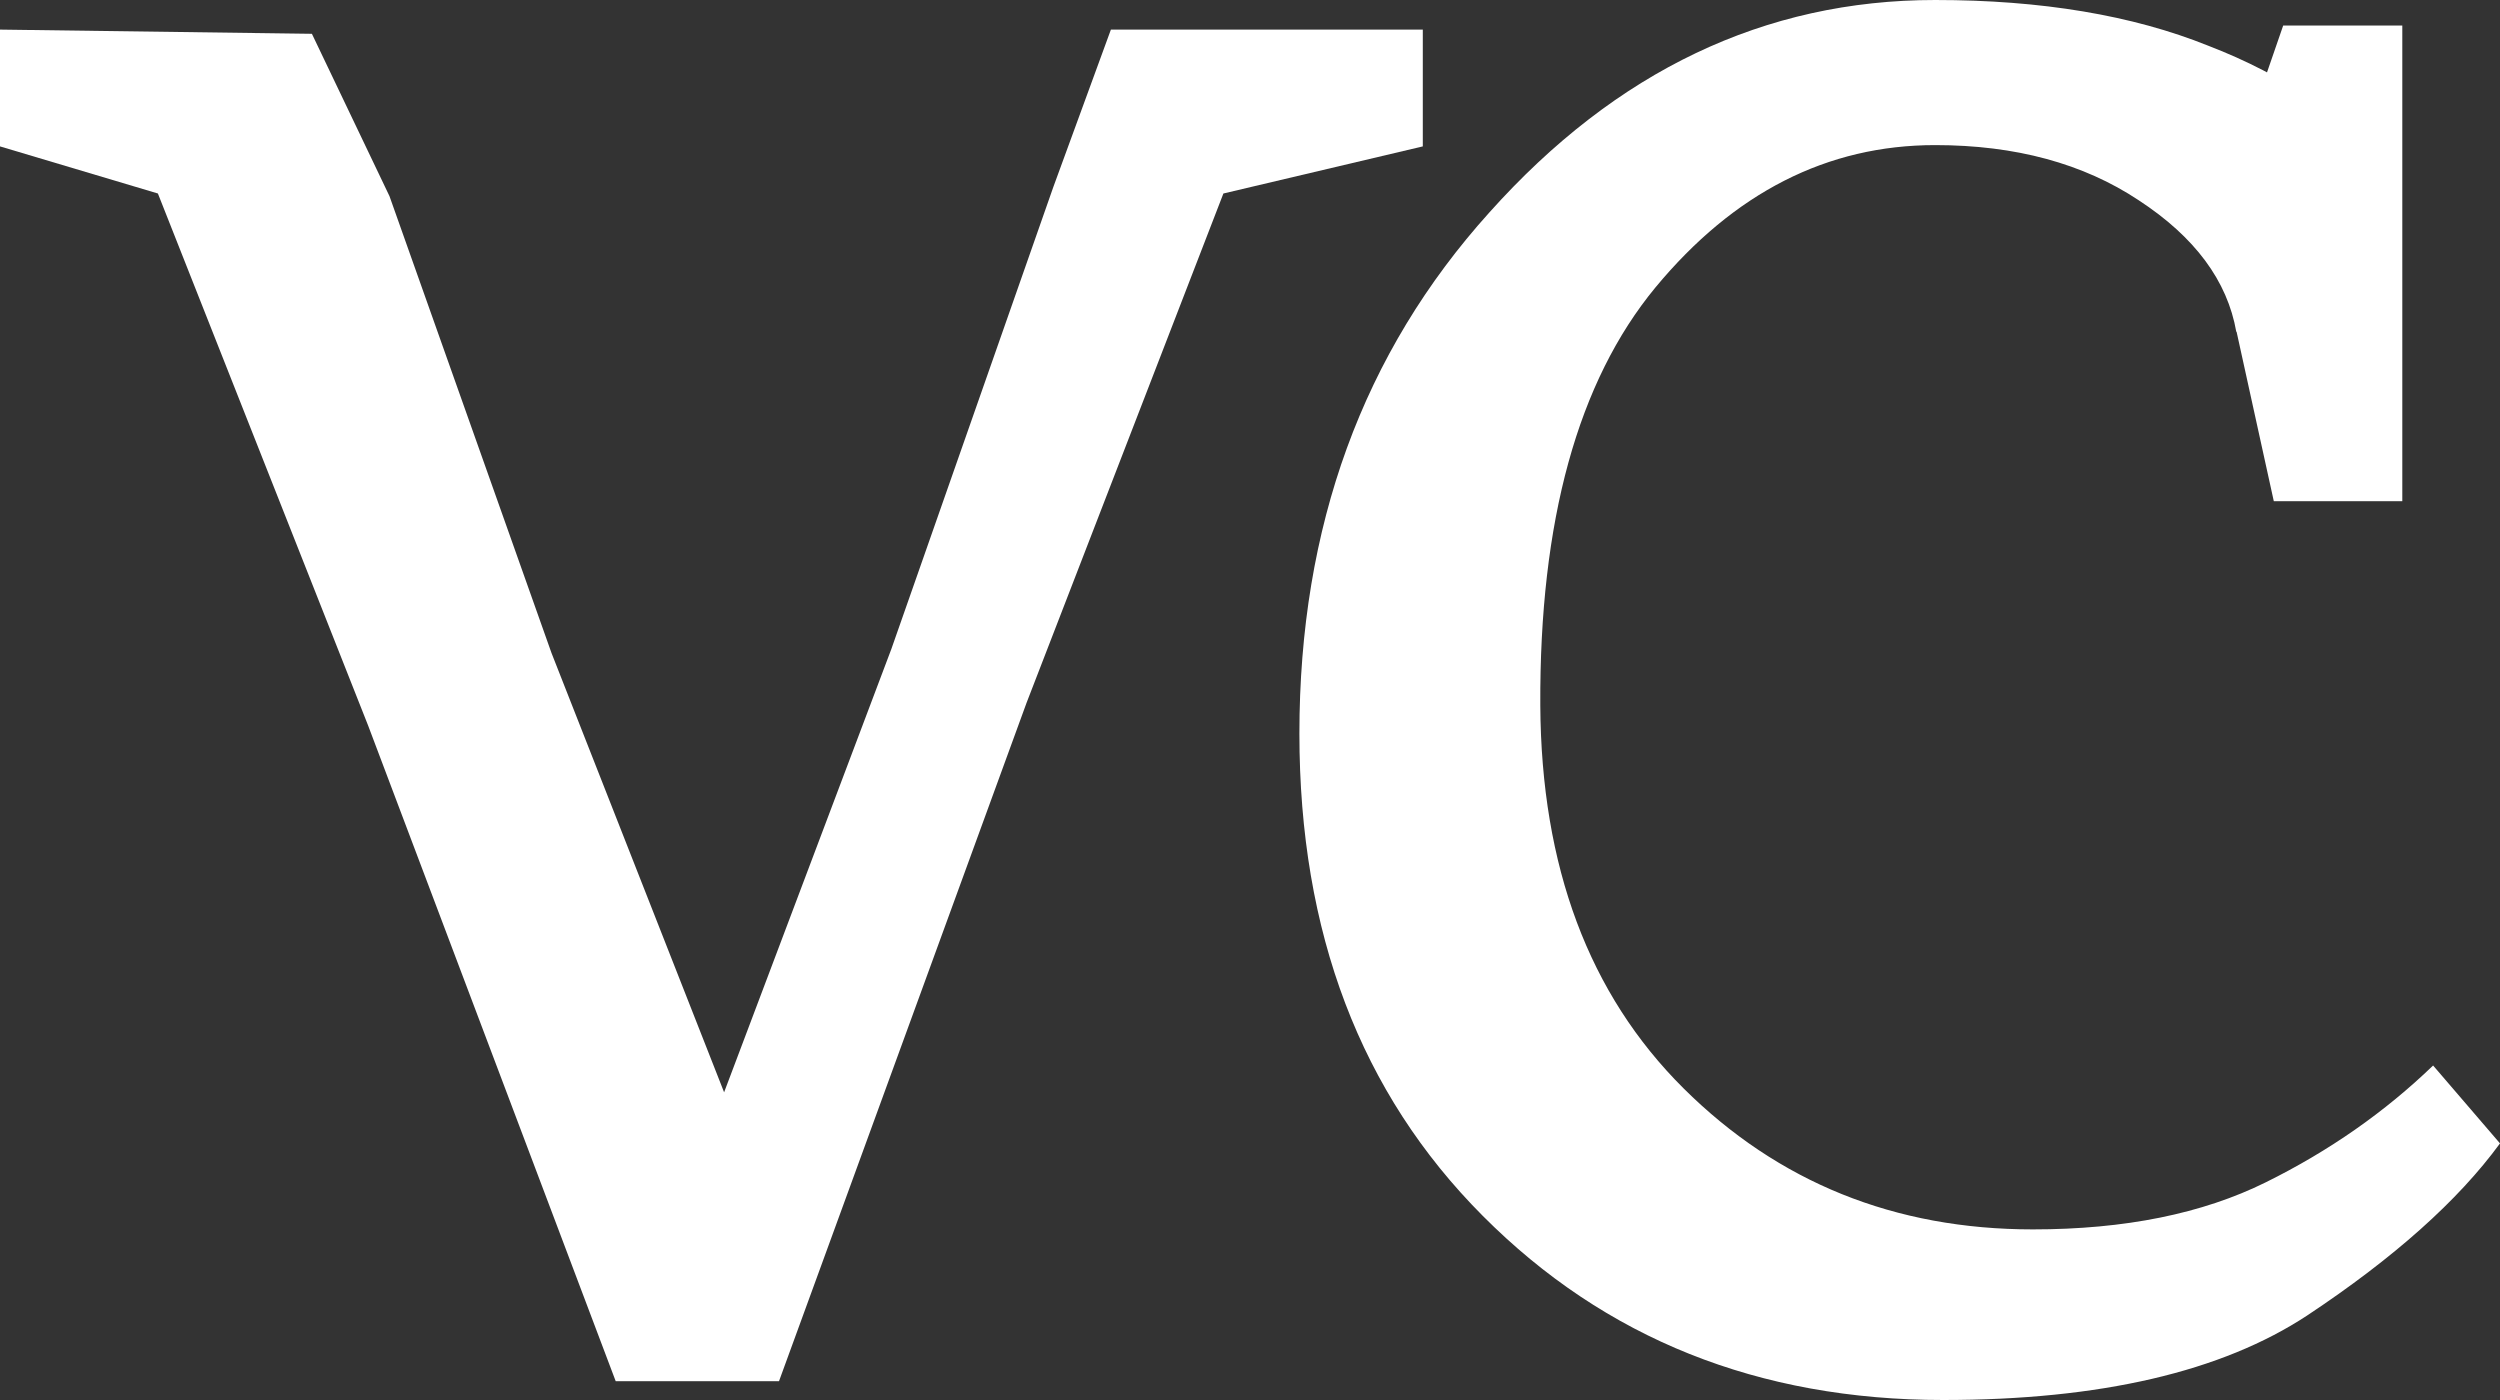 <?xml version="1.0" encoding="UTF-8"?> <svg xmlns="http://www.w3.org/2000/svg" width="25" height="14" viewBox="0 0 25 14" fill="none"><rect x="0" y="0" width="25" height="14" fill="#333333" stroke="none"/><path d="M0 1.464V0.296L3.119 0.338L3.895 1.962L5.515 6.53L7.241 10.923L8.914 6.489L10.534 1.868L11.109 0.296H14.228V1.464L12.234 1.935L10.266 7.027L7.79 13.812H6.157L3.681 7.255L1.579 1.935L0 1.464Z" fill="white"></path><path d="M12.994 7.336C12.994 5.267 13.627 3.529 14.895 2.123C16.162 0.708 17.647 0 19.352 0C20.413 0 21.324 0.152 22.082 0.457C22.849 0.752 23.474 1.178 23.956 1.733L22.363 3.319C22.274 2.808 21.948 2.369 21.386 2.002C20.833 1.635 20.155 1.451 19.352 1.451C18.272 1.451 17.34 1.926 16.554 2.875C15.778 3.816 15.394 5.209 15.403 7.054C15.412 8.666 15.889 9.942 16.835 10.883C17.781 11.823 18.946 12.294 20.329 12.294C21.248 12.294 22.024 12.137 22.658 11.823C23.291 11.51 23.849 11.12 24.331 10.655L25 11.434C24.581 12.007 23.938 12.58 23.073 13.154C22.216 13.718 21.002 14 19.432 14C17.585 14 16.05 13.386 14.828 12.159C13.605 10.932 12.994 9.324 12.994 7.336ZM22.136 2.271L22.832 0.255H24.023V5.012H22.738L22.136 2.271Z" fill="white"></path></svg> 